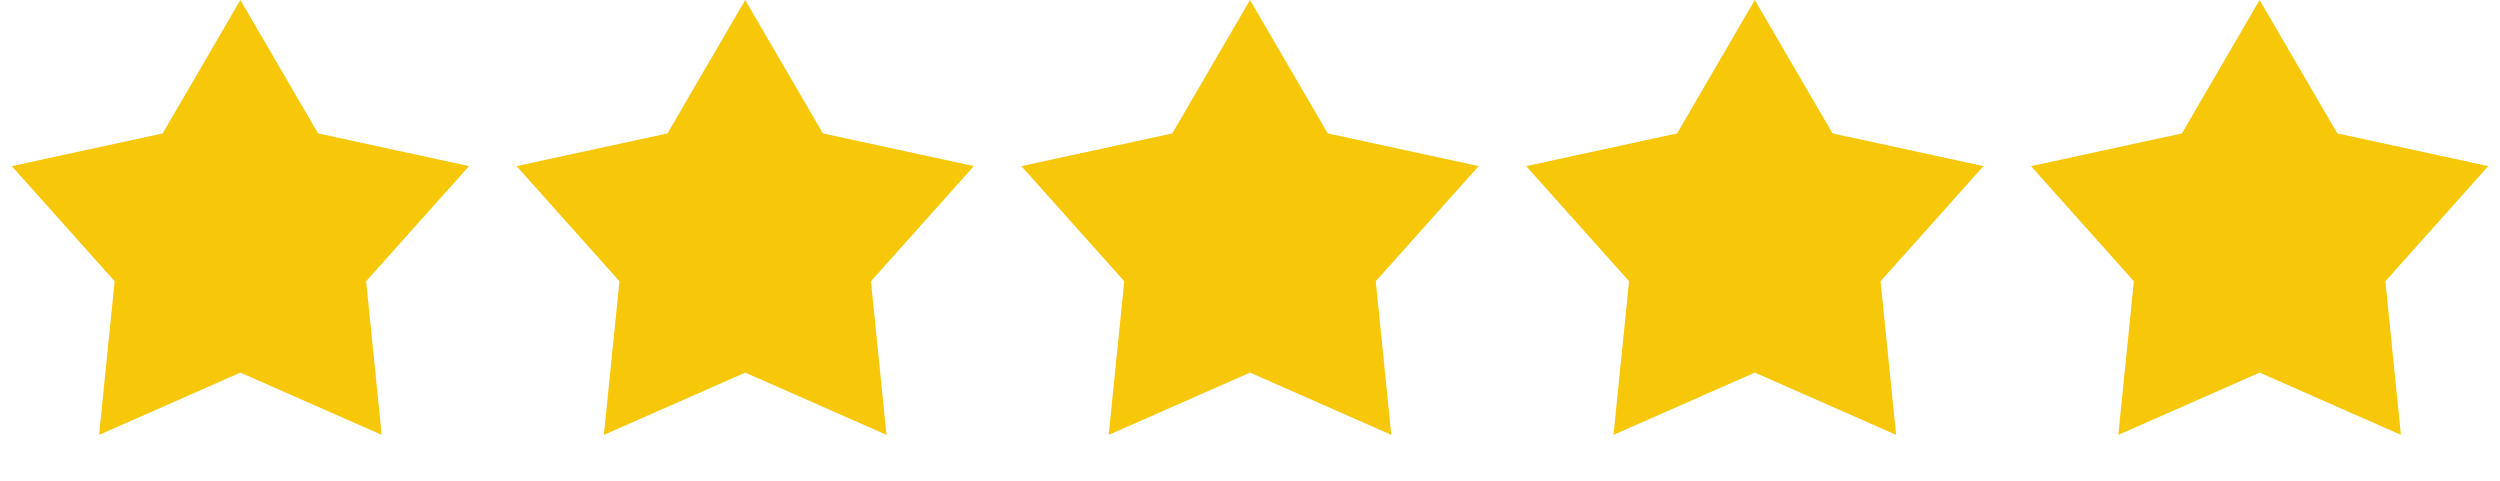 <?xml version="1.0" encoding="UTF-8"?> <svg xmlns="http://www.w3.org/2000/svg" width="104" height="20" viewBox="0 0 104 20" fill="none"><path d="M10 0L13.233 5.55L19.511 6.91L15.231 11.7L15.878 18.09L10 15.5L4.122 18.09L4.769 11.7L0.489 6.91L6.767 5.55L10 0Z" fill="#F7C70A"></path><path d="M31 0L34.233 5.55L40.511 6.91L36.231 11.7L36.878 18.09L31 15.5L25.122 18.09L25.769 11.7L21.489 6.91L27.767 5.55L31 0Z" fill="#F7C70A"></path><path d="M52 0L55.233 5.55L61.511 6.91L57.231 11.7L57.878 18.09L52 15.5L46.122 18.09L46.769 11.7L42.489 6.91L48.767 5.55L52 0Z" fill="#F7C70A"></path><path d="M73 0L76.233 5.55L82.511 6.91L78.231 11.7L78.878 18.09L73 15.5L67.122 18.09L67.769 11.7L63.489 6.91L69.767 5.55L73 0Z" fill="#F7C70A"></path><path d="M94 0L97.233 5.55L103.511 6.91L99.231 11.7L99.878 18.09L94 15.5L88.122 18.09L88.769 11.7L84.489 6.91L90.767 5.55L94 0Z" fill="#F7C70A"></path></svg> 